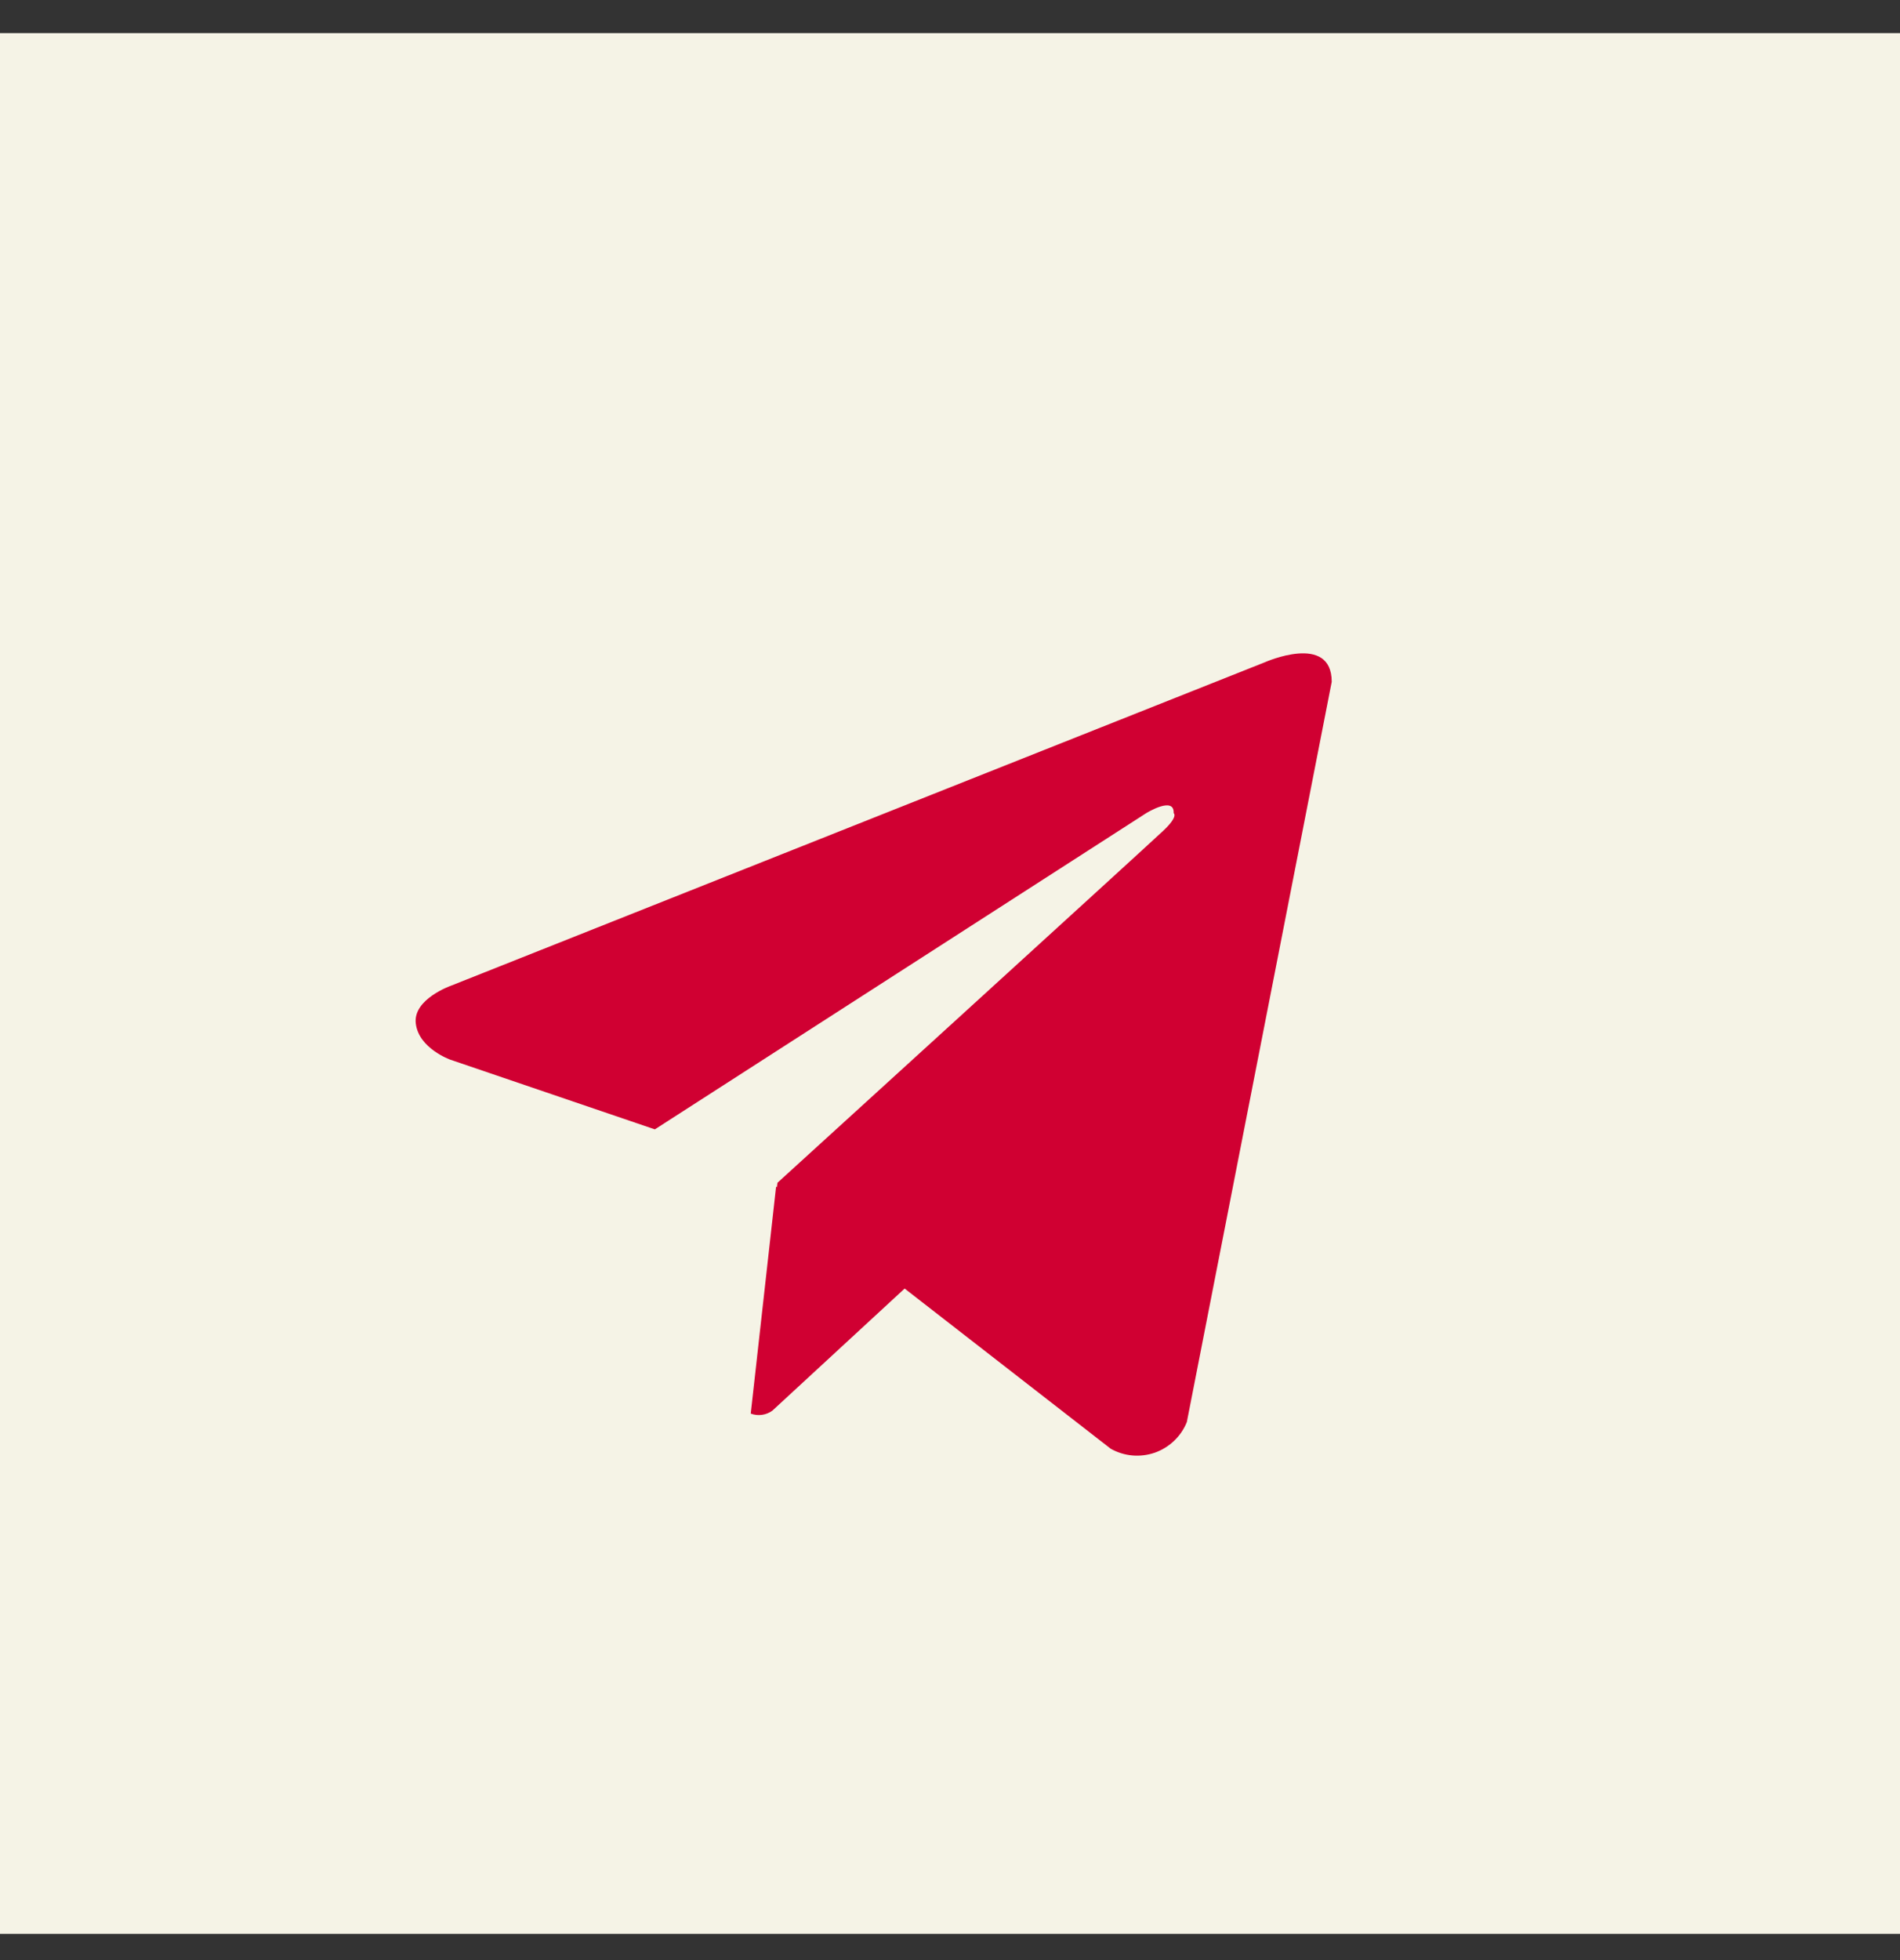 <?xml version="1.0" encoding="UTF-8"?> <svg xmlns="http://www.w3.org/2000/svg" width="32" height="33" viewBox="0 0 32 33" fill="none"><rect x="0" y="0" width="32" height="33" fill="#333333" stroke="none"/><rect y="0.558" width="32" height="32" fill="#F5F3E6"></rect><path fill-rule="evenodd" clip-rule="evenodd" d="M19.775 24.257C19.868 24.168 19.941 24.061 19.989 23.941L22.429 11.479C22.429 10.648 21.302 11.15 21.302 11.15L7.599 16.594C7.599 16.594 6.951 16.819 7.003 17.233C7.053 17.651 7.582 17.84 7.582 17.84L11.029 19.014L19.305 13.69C19.305 13.69 19.781 13.395 19.767 13.69C19.767 13.69 19.852 13.742 19.594 13.984C19.34 14.226 13.094 19.913 13.094 19.913L13.085 19.988L13.071 19.978L12.644 23.799C12.704 23.822 12.769 23.829 12.833 23.82C12.896 23.812 12.957 23.787 13.009 23.749L15.236 21.694L18.707 24.391C18.819 24.454 18.944 24.493 19.072 24.504C19.2 24.515 19.329 24.499 19.45 24.457C19.571 24.414 19.682 24.346 19.775 24.257Z" fill="#D00032"></path></svg> 